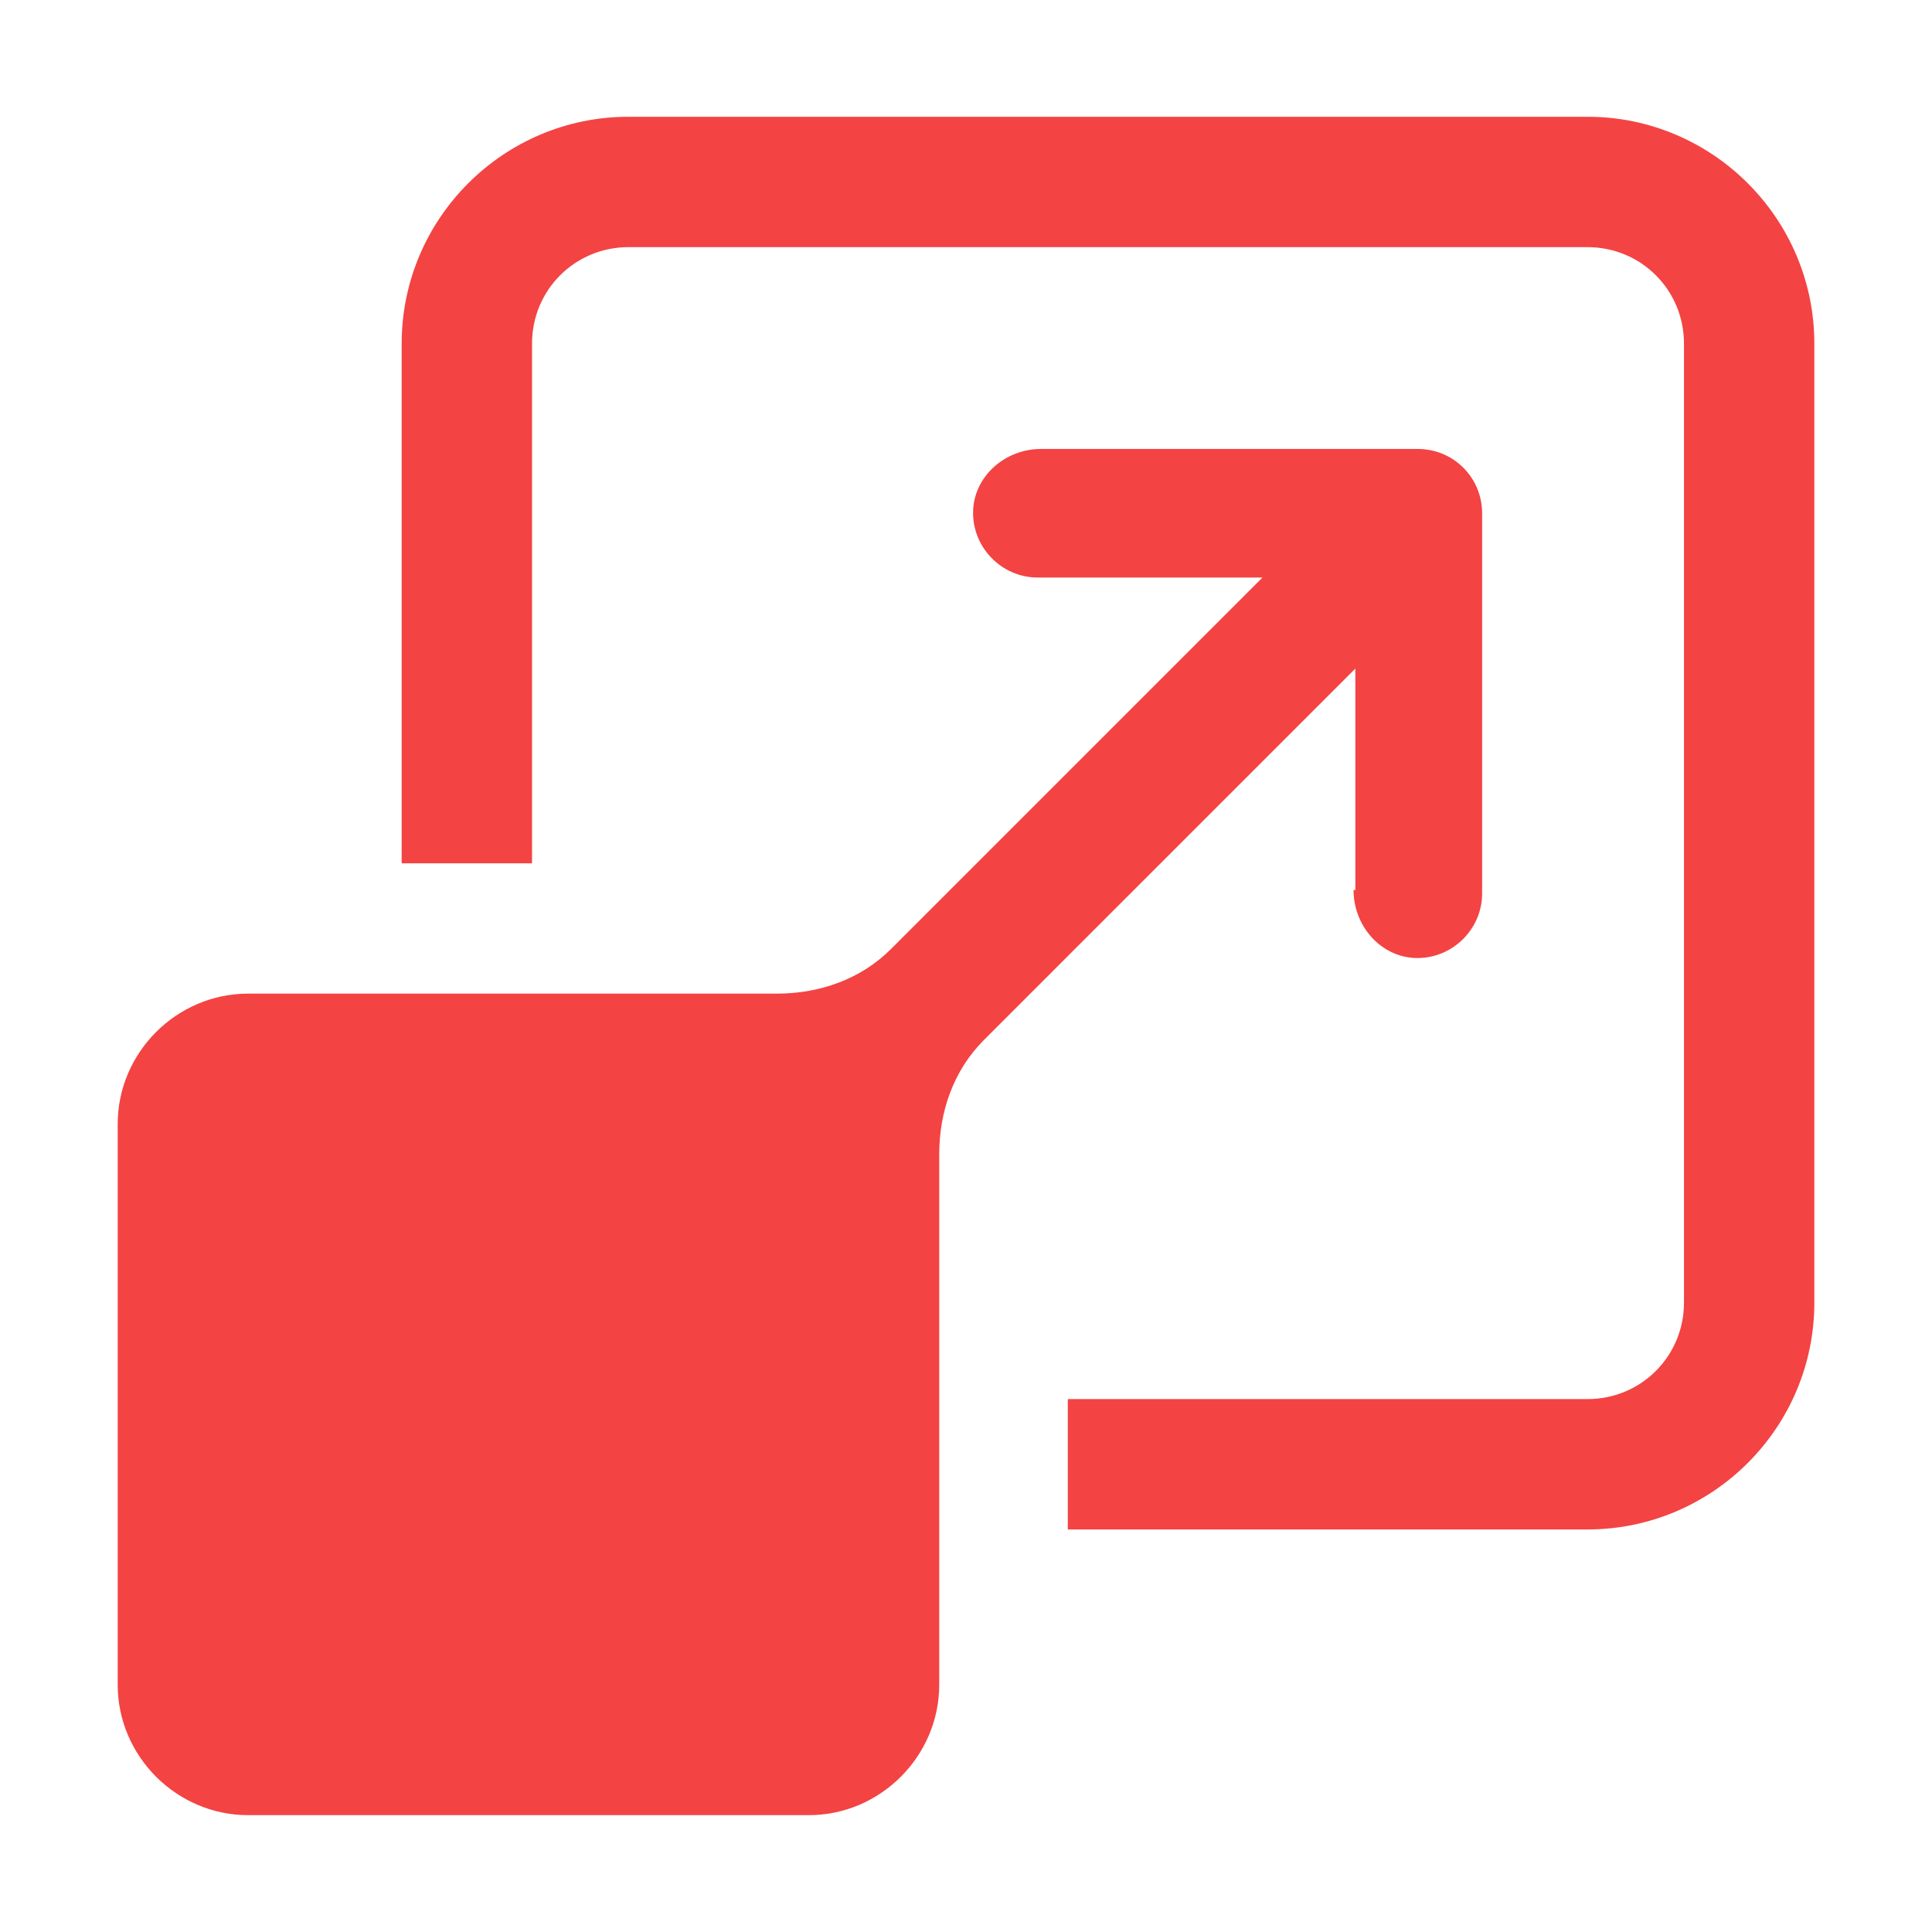 <svg xmlns="http://www.w3.org/2000/svg" id="Layer_1" data-name="Layer 1" viewBox="0 0 500 500"><defs><style>      .cls-1 {        fill: #f44343;      }    </style></defs><path class="cls-1" d="M350.3,230.36c0,9.24,6.93,17.1,15.71,17.56,9.71.46,17.56-7.4,17.56-16.64v-98.45c0-9.24-7.4-16.64-16.64-16.64h-97.52c-9.24,0-17.1,6.93-17.56,15.71-.46,9.71,7.4,17.56,16.64,17.56h58.24l-96.14,96.14c-7.86,7.86-18.49,11.55-29.58,11.55H64.2c-18.49,0-33.74,15.25-33.74,33.74v145.13c0,18.49,15.25,33.74,33.74,33.74h145.13c18.49,0,33.74-15.25,33.74-33.74v-137.27c0-11.09,3.7-21.72,11.55-29.58l96.14-96.14v57.31h-.46Z"></path><path class="cls-1" d="M410.85,30.22h-248.2c-32.35,0-58.7,26.35-58.7,58.7v134.5h33.74V88.92c0-13.87,11.09-24.96,24.96-24.96h248.2c13.87,0,24.96,11.09,24.96,24.96v248.2c0,13.87-11.09,24.96-24.96,24.96h-134.5v33.74h134.5c32.35,0,58.7-26.35,58.7-58.7V88.92c0-32.35-26.35-58.7-58.7-58.7Z"></path></svg>